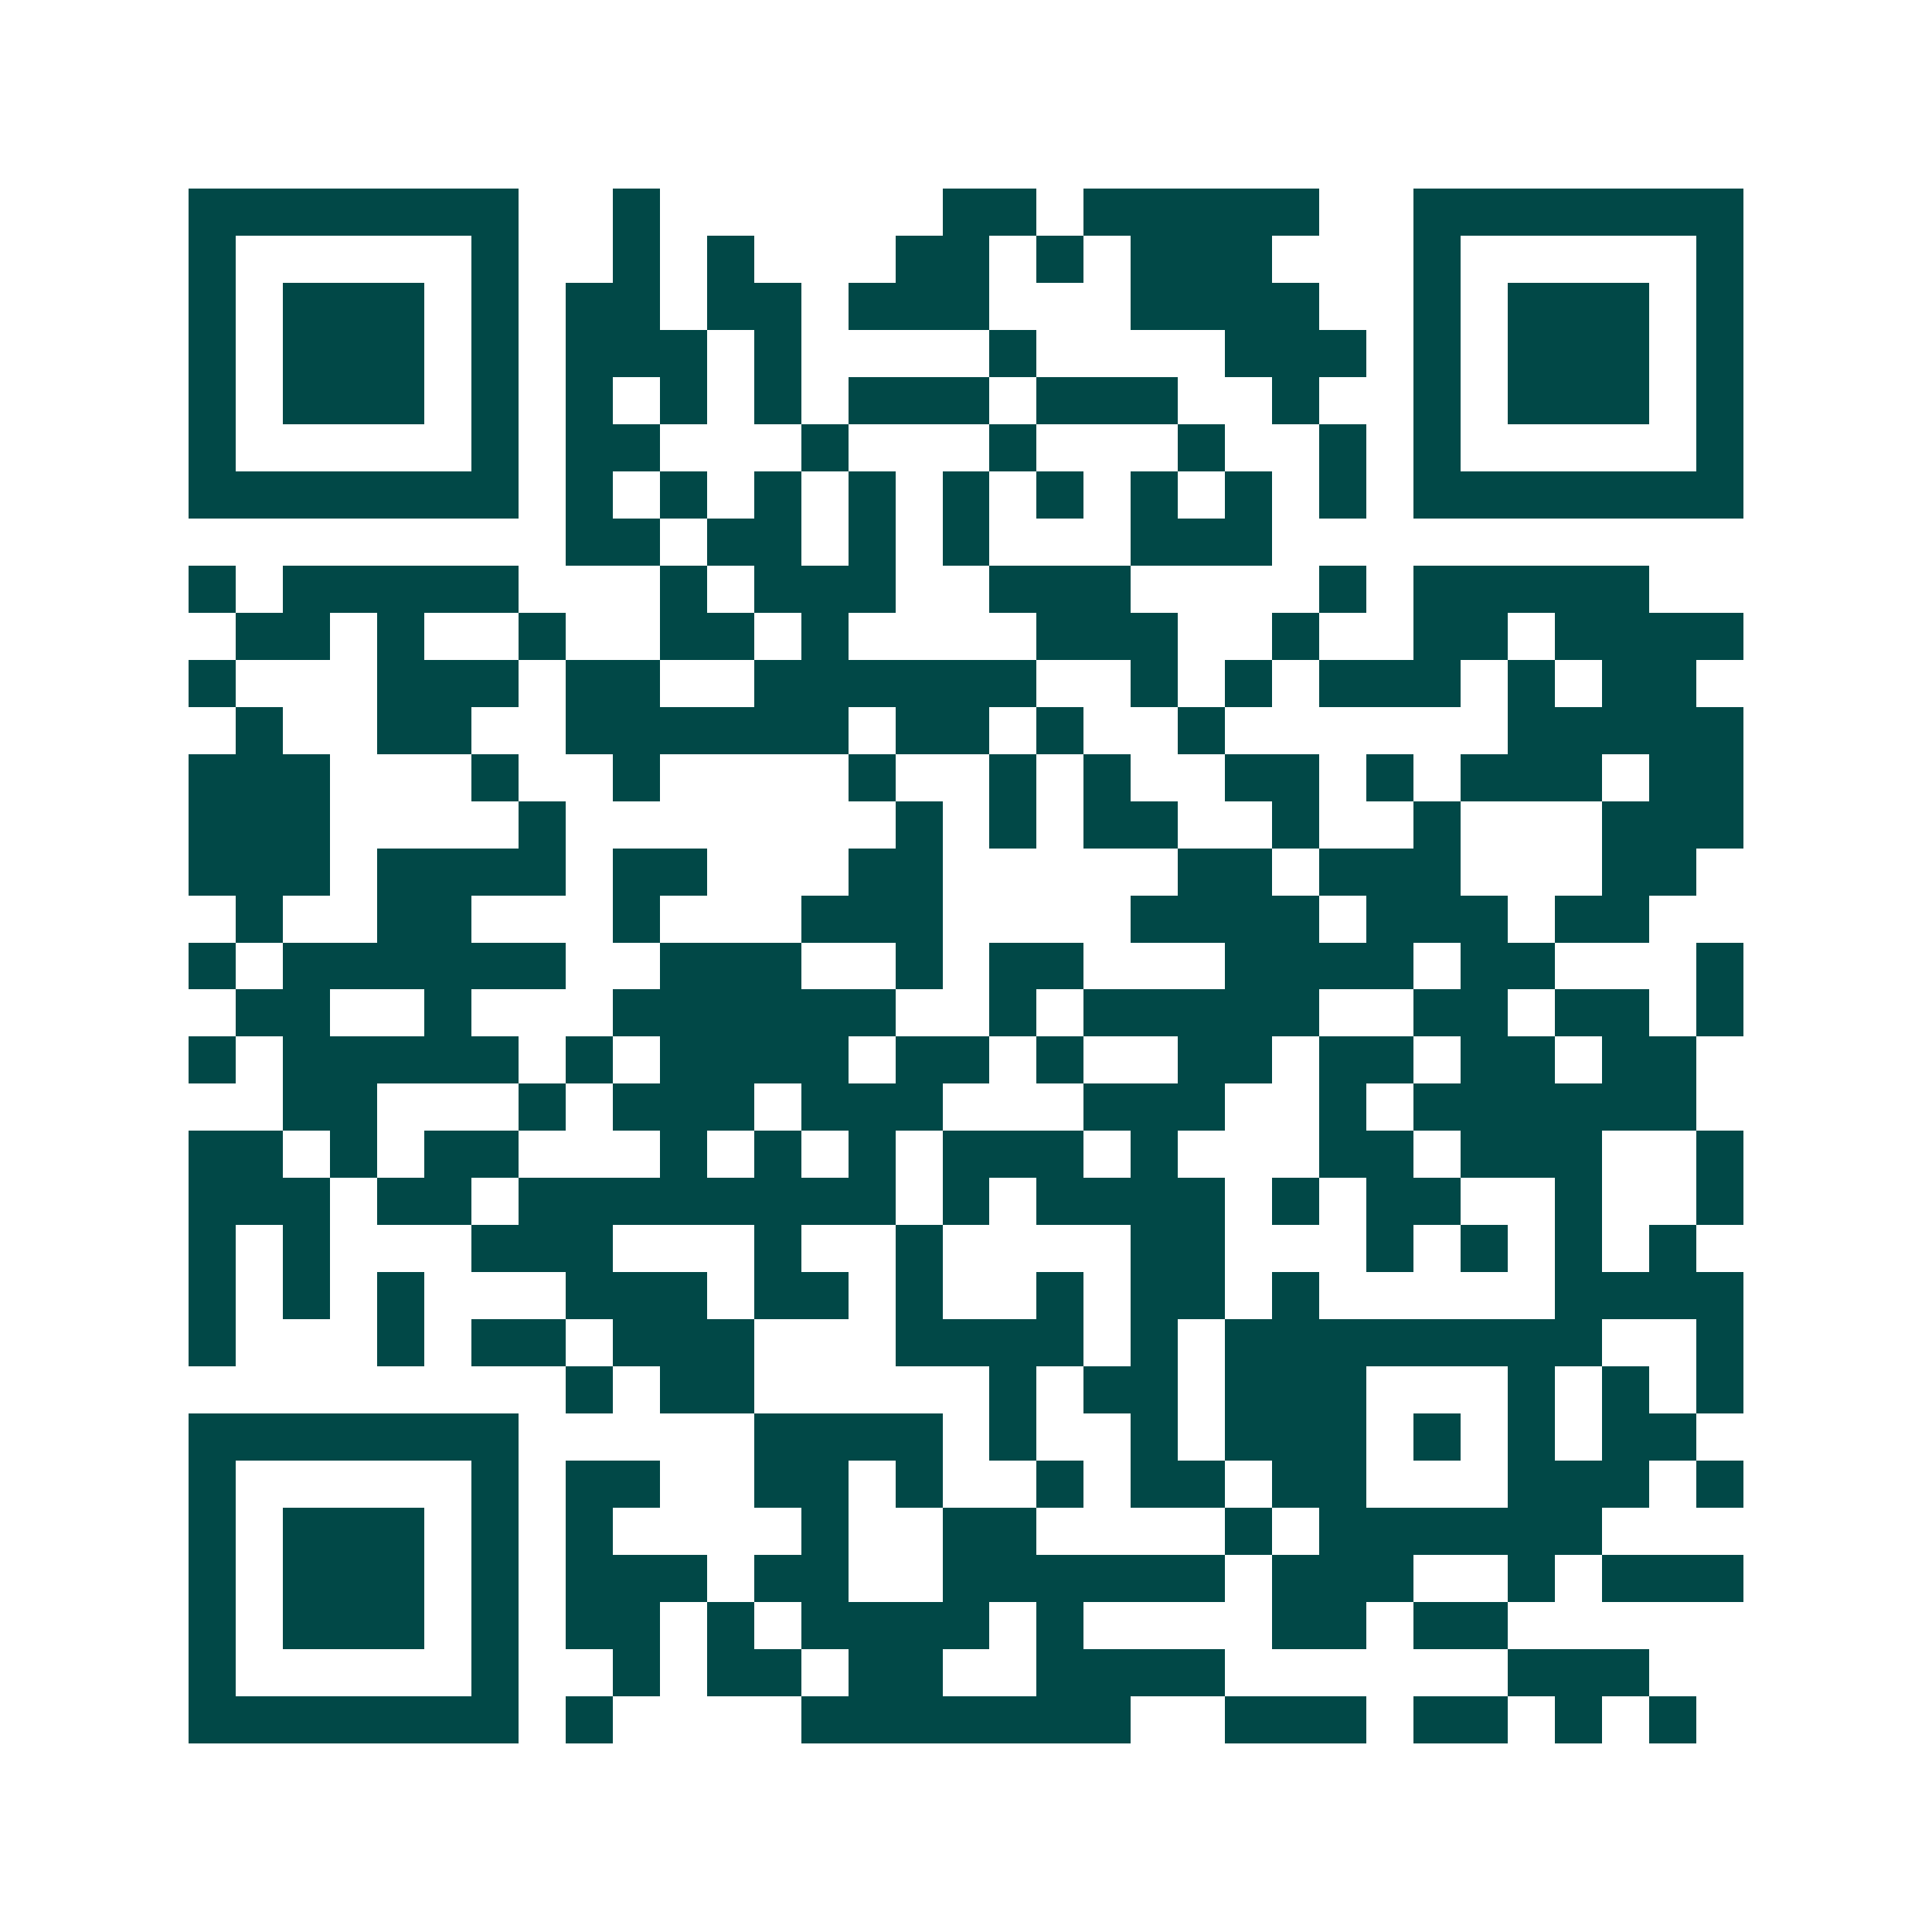 <svg xmlns="http://www.w3.org/2000/svg" width="200" height="200" viewBox="0 0 41 41" shape-rendering="crispEdges"><path fill="#ffffff" d="M0 0h41v41H0z"/><path stroke="#014847" d="M4 4.5h7m2 0h1m6 0h2m1 0h5m2 0h7M4 5.5h1m5 0h1m2 0h1m1 0h1m3 0h2m1 0h1m1 0h3m3 0h1m5 0h1M4 6.5h1m1 0h3m1 0h1m1 0h2m1 0h2m1 0h3m3 0h4m2 0h1m1 0h3m1 0h1M4 7.5h1m1 0h3m1 0h1m1 0h3m1 0h1m4 0h1m4 0h3m1 0h1m1 0h3m1 0h1M4 8.5h1m1 0h3m1 0h1m1 0h1m1 0h1m1 0h1m1 0h3m1 0h3m2 0h1m2 0h1m1 0h3m1 0h1M4 9.5h1m5 0h1m1 0h2m3 0h1m3 0h1m3 0h1m2 0h1m1 0h1m5 0h1M4 10.5h7m1 0h1m1 0h1m1 0h1m1 0h1m1 0h1m1 0h1m1 0h1m1 0h1m1 0h1m1 0h7M12 11.5h2m1 0h2m1 0h1m1 0h1m3 0h3M4 12.5h1m1 0h5m3 0h1m1 0h3m2 0h3m4 0h1m1 0h5M5 13.5h2m1 0h1m2 0h1m2 0h2m1 0h1m4 0h3m2 0h1m2 0h2m1 0h4M4 14.5h1m3 0h3m1 0h2m2 0h6m2 0h1m1 0h1m1 0h3m1 0h1m1 0h2M5 15.5h1m2 0h2m2 0h6m1 0h2m1 0h1m2 0h1m6 0h5M4 16.5h3m3 0h1m2 0h1m4 0h1m2 0h1m1 0h1m2 0h2m1 0h1m1 0h3m1 0h2M4 17.5h3m4 0h1m7 0h1m1 0h1m1 0h2m2 0h1m2 0h1m3 0h3M4 18.5h3m1 0h4m1 0h2m3 0h2m5 0h2m1 0h3m3 0h2M5 19.5h1m2 0h2m3 0h1m3 0h3m4 0h4m1 0h3m1 0h2M4 20.5h1m1 0h6m2 0h3m2 0h1m1 0h2m3 0h4m1 0h2m3 0h1M5 21.5h2m2 0h1m3 0h6m2 0h1m1 0h5m2 0h2m1 0h2m1 0h1M4 22.5h1m1 0h5m1 0h1m1 0h4m1 0h2m1 0h1m2 0h2m1 0h2m1 0h2m1 0h2M6 23.5h2m3 0h1m1 0h3m1 0h3m3 0h3m2 0h1m1 0h6M4 24.5h2m1 0h1m1 0h2m3 0h1m1 0h1m1 0h1m1 0h3m1 0h1m3 0h2m1 0h3m2 0h1M4 25.5h3m1 0h2m1 0h8m1 0h1m1 0h4m1 0h1m1 0h2m2 0h1m2 0h1M4 26.5h1m1 0h1m3 0h3m3 0h1m2 0h1m4 0h2m3 0h1m1 0h1m1 0h1m1 0h1M4 27.5h1m1 0h1m1 0h1m3 0h3m1 0h2m1 0h1m2 0h1m1 0h2m1 0h1m5 0h4M4 28.5h1m3 0h1m1 0h2m1 0h3m3 0h4m1 0h1m1 0h8m2 0h1M12 29.5h1m1 0h2m5 0h1m1 0h2m1 0h3m3 0h1m1 0h1m1 0h1M4 30.5h7m5 0h4m1 0h1m2 0h1m1 0h3m1 0h1m1 0h1m1 0h2M4 31.5h1m5 0h1m1 0h2m2 0h2m1 0h1m2 0h1m1 0h2m1 0h2m3 0h3m1 0h1M4 32.5h1m1 0h3m1 0h1m1 0h1m4 0h1m2 0h2m4 0h1m1 0h6M4 33.5h1m1 0h3m1 0h1m1 0h3m1 0h2m2 0h6m1 0h3m2 0h1m1 0h3M4 34.5h1m1 0h3m1 0h1m1 0h2m1 0h1m1 0h4m1 0h1m4 0h2m1 0h2M4 35.5h1m5 0h1m2 0h1m1 0h2m1 0h2m2 0h4m6 0h3M4 36.5h7m1 0h1m4 0h7m2 0h3m1 0h2m1 0h1m1 0h1"/></svg>
